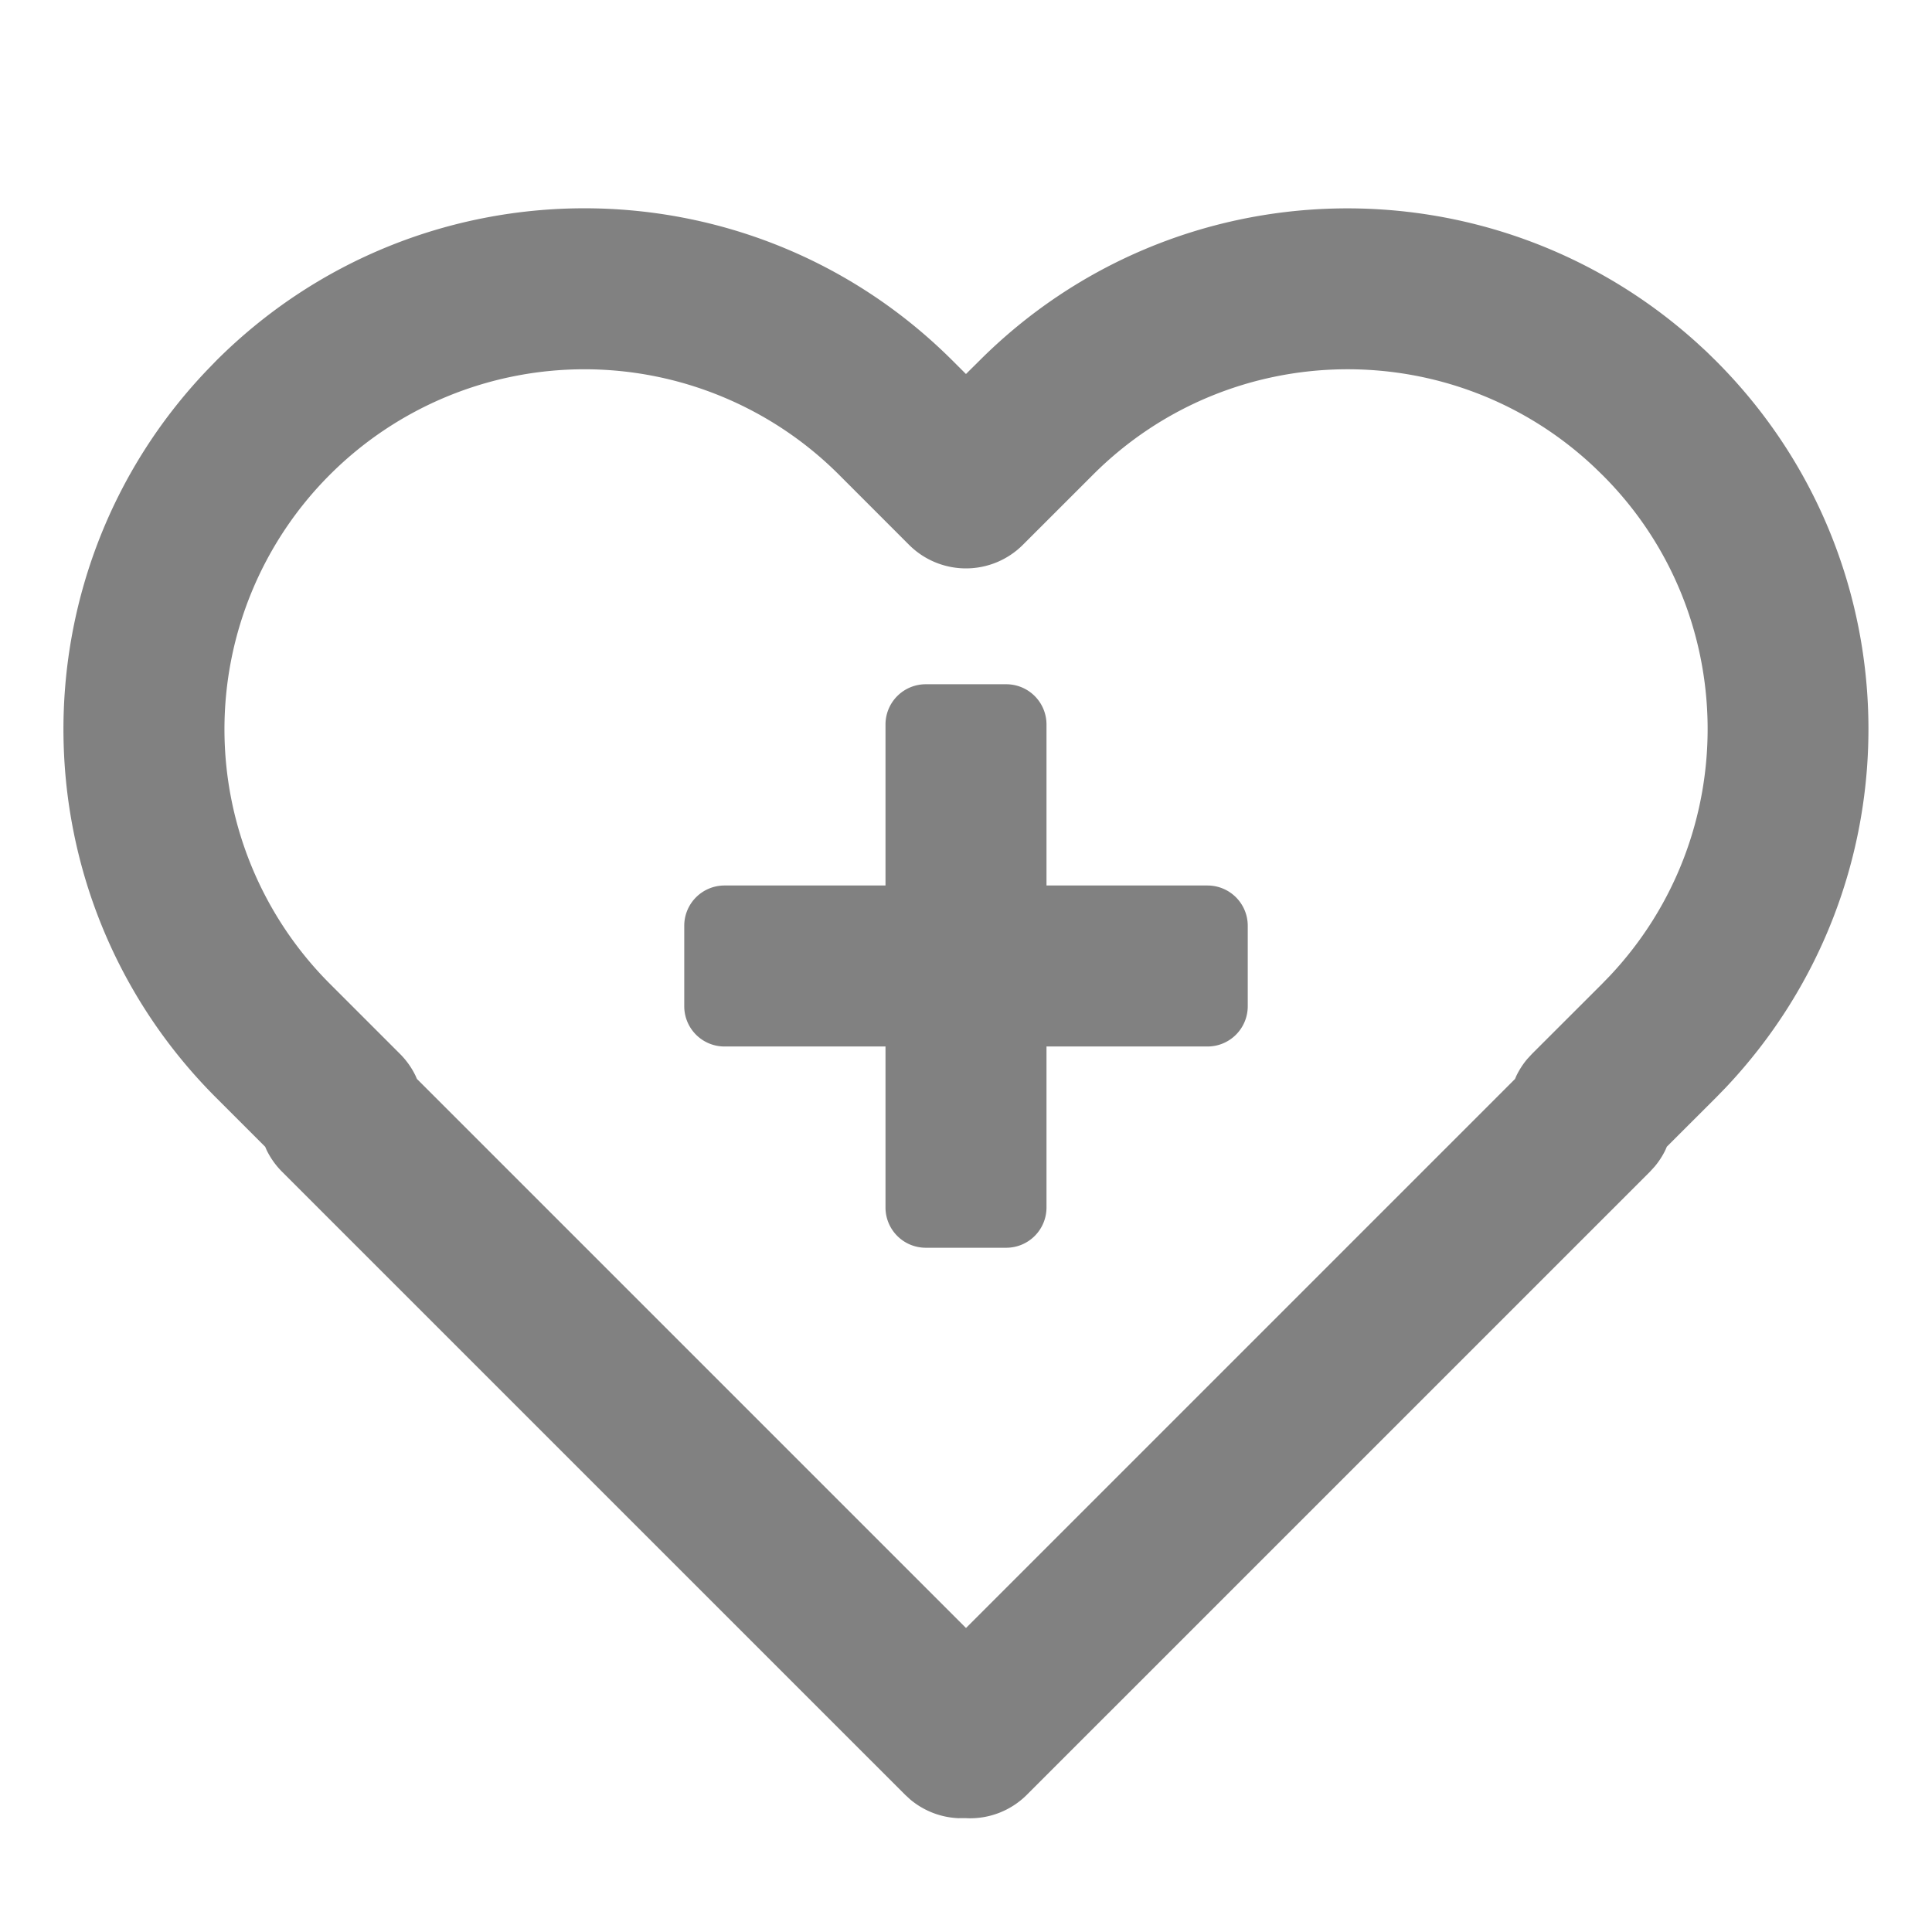 <?xml version="1.0" standalone="no"?><!DOCTYPE svg PUBLIC "-//W3C//DTD SVG 1.1//EN" "http://www.w3.org/Graphics/SVG/1.1/DTD/svg11.dtd"><svg t="1691924788269" class="icon" viewBox="0 0 1024 1024" version="1.1" xmlns="http://www.w3.org/2000/svg" p-id="14974" xmlns:xlink="http://www.w3.org/1999/xlink" width="200" height="200"><path d="M114.496 191.275c107.84-107.84 282.667-107.84 390.507 0l6.976 6.955 7.019-6.955c104.149-104.171 271.253-107.925 380.245-9.728l5.333 4.907 4.907 4.821c105.707 105.685 108.032 276.203 5.248 385.109l-5.248 5.397-26.027 25.984-0.683 1.6a42.453 42.453 0 0 1-5.803 8.981l-2.496 2.731-330.176 330.155a42.56 42.56 0 0 1-31.872 12.459l-0.491-0.043-4.096 0.021a42.496 42.496 0 0 1-25.429-9.941l-2.709-2.496L149.525 621.077a42.603 42.603 0 0 1-8.277-11.648l-0.683-1.6-26.069-26.069C8.384 475.648 6.699 304.64 109.461 196.48z m730.944 56.704c-74.88-70.997-192.96-69.525-266.112 3.627l-37.184 37.163a42.667 42.667 0 0 1-60.331 0l-37.141-37.163A190.784 190.784 0 1 0 174.848 521.429l37.141 37.141c3.499 3.499 6.251 7.445 8.277 11.648l0.704 1.621L512 862.869l290.987-290.987 0.683-1.6a42.453 42.453 0 0 1 5.824-9.003l2.496-2.709 36.736-36.693 4.373-4.501c70.677-74.901 69.077-192.747-3.541-265.387zM533.333 362.667a21.333 21.333 0 0 1 21.333 21.333v85.333h85.333a21.333 21.333 0 0 1 21.333 21.333v42.667a21.333 21.333 0 0 1-21.333 21.333h-85.333v85.333a21.333 21.333 0 0 1-21.333 21.333h-42.667a21.333 21.333 0 0 1-21.333-21.333v-85.333h-85.333a21.333 21.333 0 0 1-21.333-21.333v-42.667a21.333 21.333 0 0 1 21.333-21.333h85.333v-85.333a21.333 21.333 0 0 1 21.333-21.333h42.667z" fill="#818181" p-id="14975"></path></svg>
